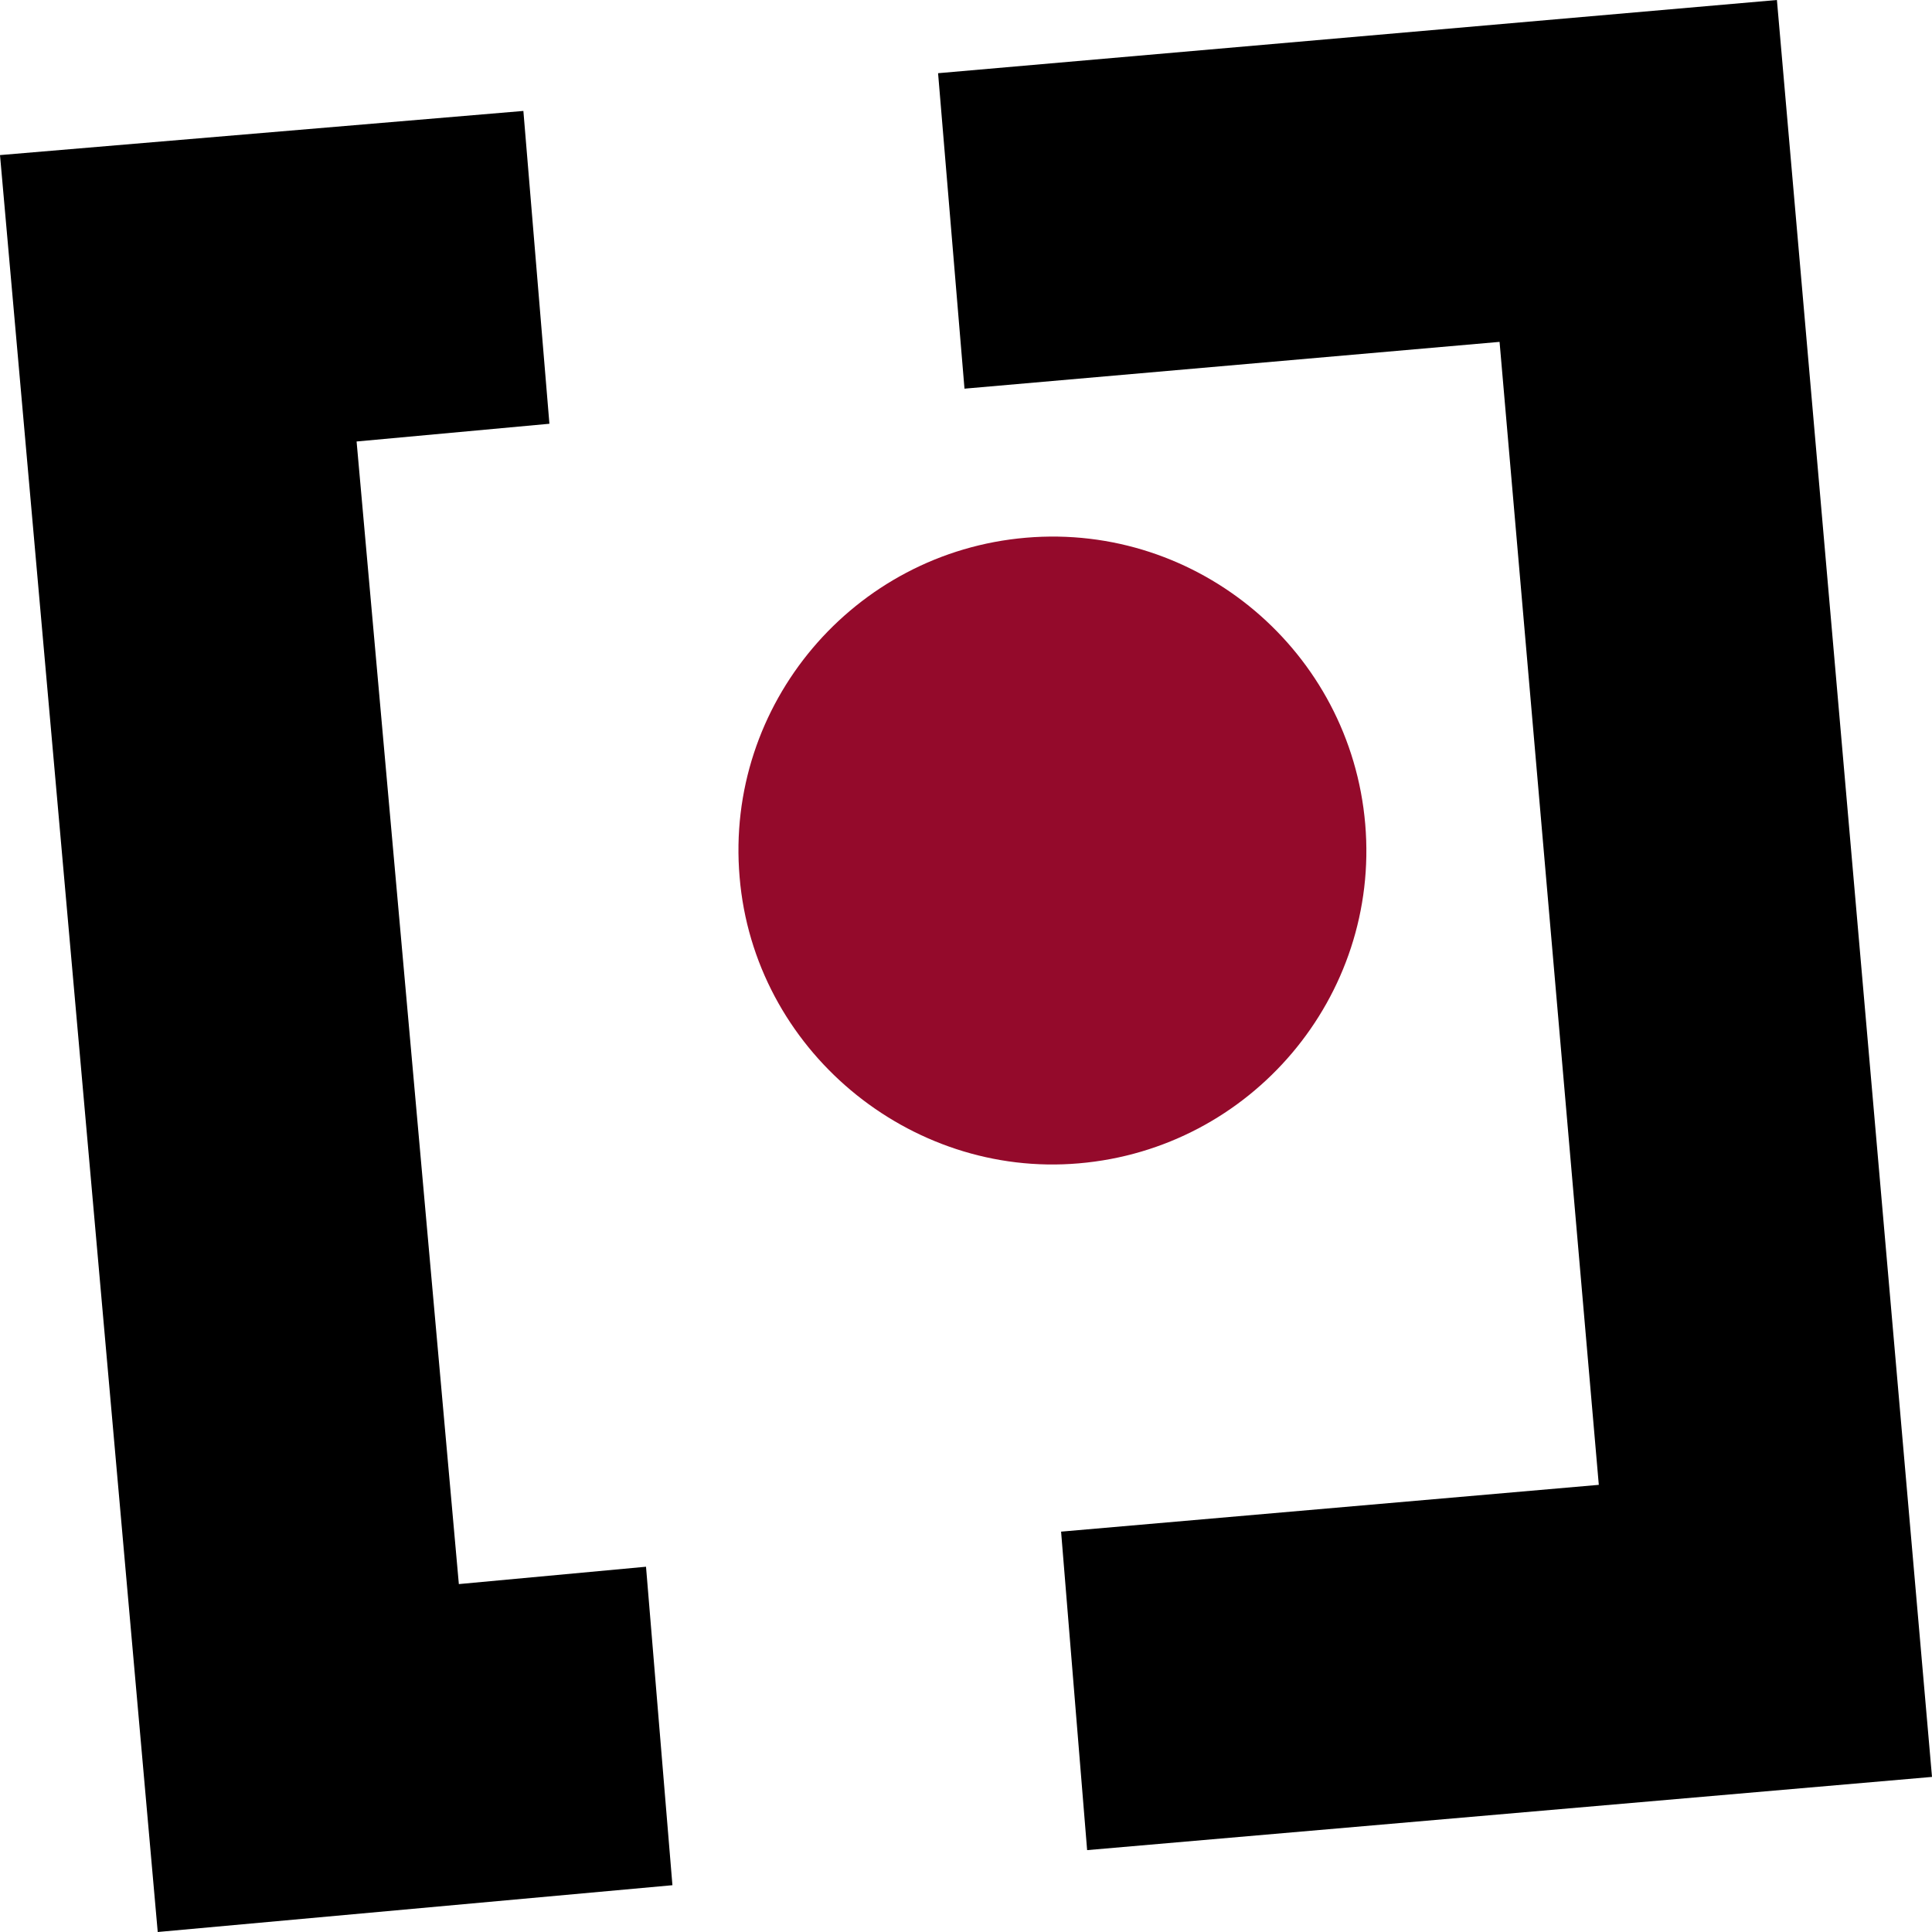 <?xml version="1.0" encoding="utf-8"?>
<!-- Generator: Adobe Illustrator 27.8.0, SVG Export Plug-In . SVG Version: 6.00 Build 0)  -->
<svg version="1.0" id="Ebene_1" xmlns="http://www.w3.org/2000/svg" xmlns:xlink="http://www.w3.org/1999/xlink" x="0px" y="0px"
	 viewBox="0 0 512 512" style="enable-background:new 0 0 512 512;" xml:space="preserve">
<style type="text/css">
	.st0{fill:#940A2B;}
</style>
<g>
	<polygon points="121.6,419.8 94.5,117 145.6,112.3 138.7,29.4 0,41.1 41.8,512 178.2,499.6 171.2,415.2 	"/>
	<path class="st0" d="M196,232.4c-3.9-45.7,30.2-86,75.9-89.9c45.7-3.9,86,30.2,89.9,75.9s-30.2,86-75.9,89.9
		C240.9,312.2,199.8,278.1,196,232.4"/>
	<polygon points="470.9,0 248.6,19.4 255.6,103 397.4,90.6 423.7,393.5 281.2,405.9 288.1,490.3 512,470.9 	"/>
</g>
</svg>

